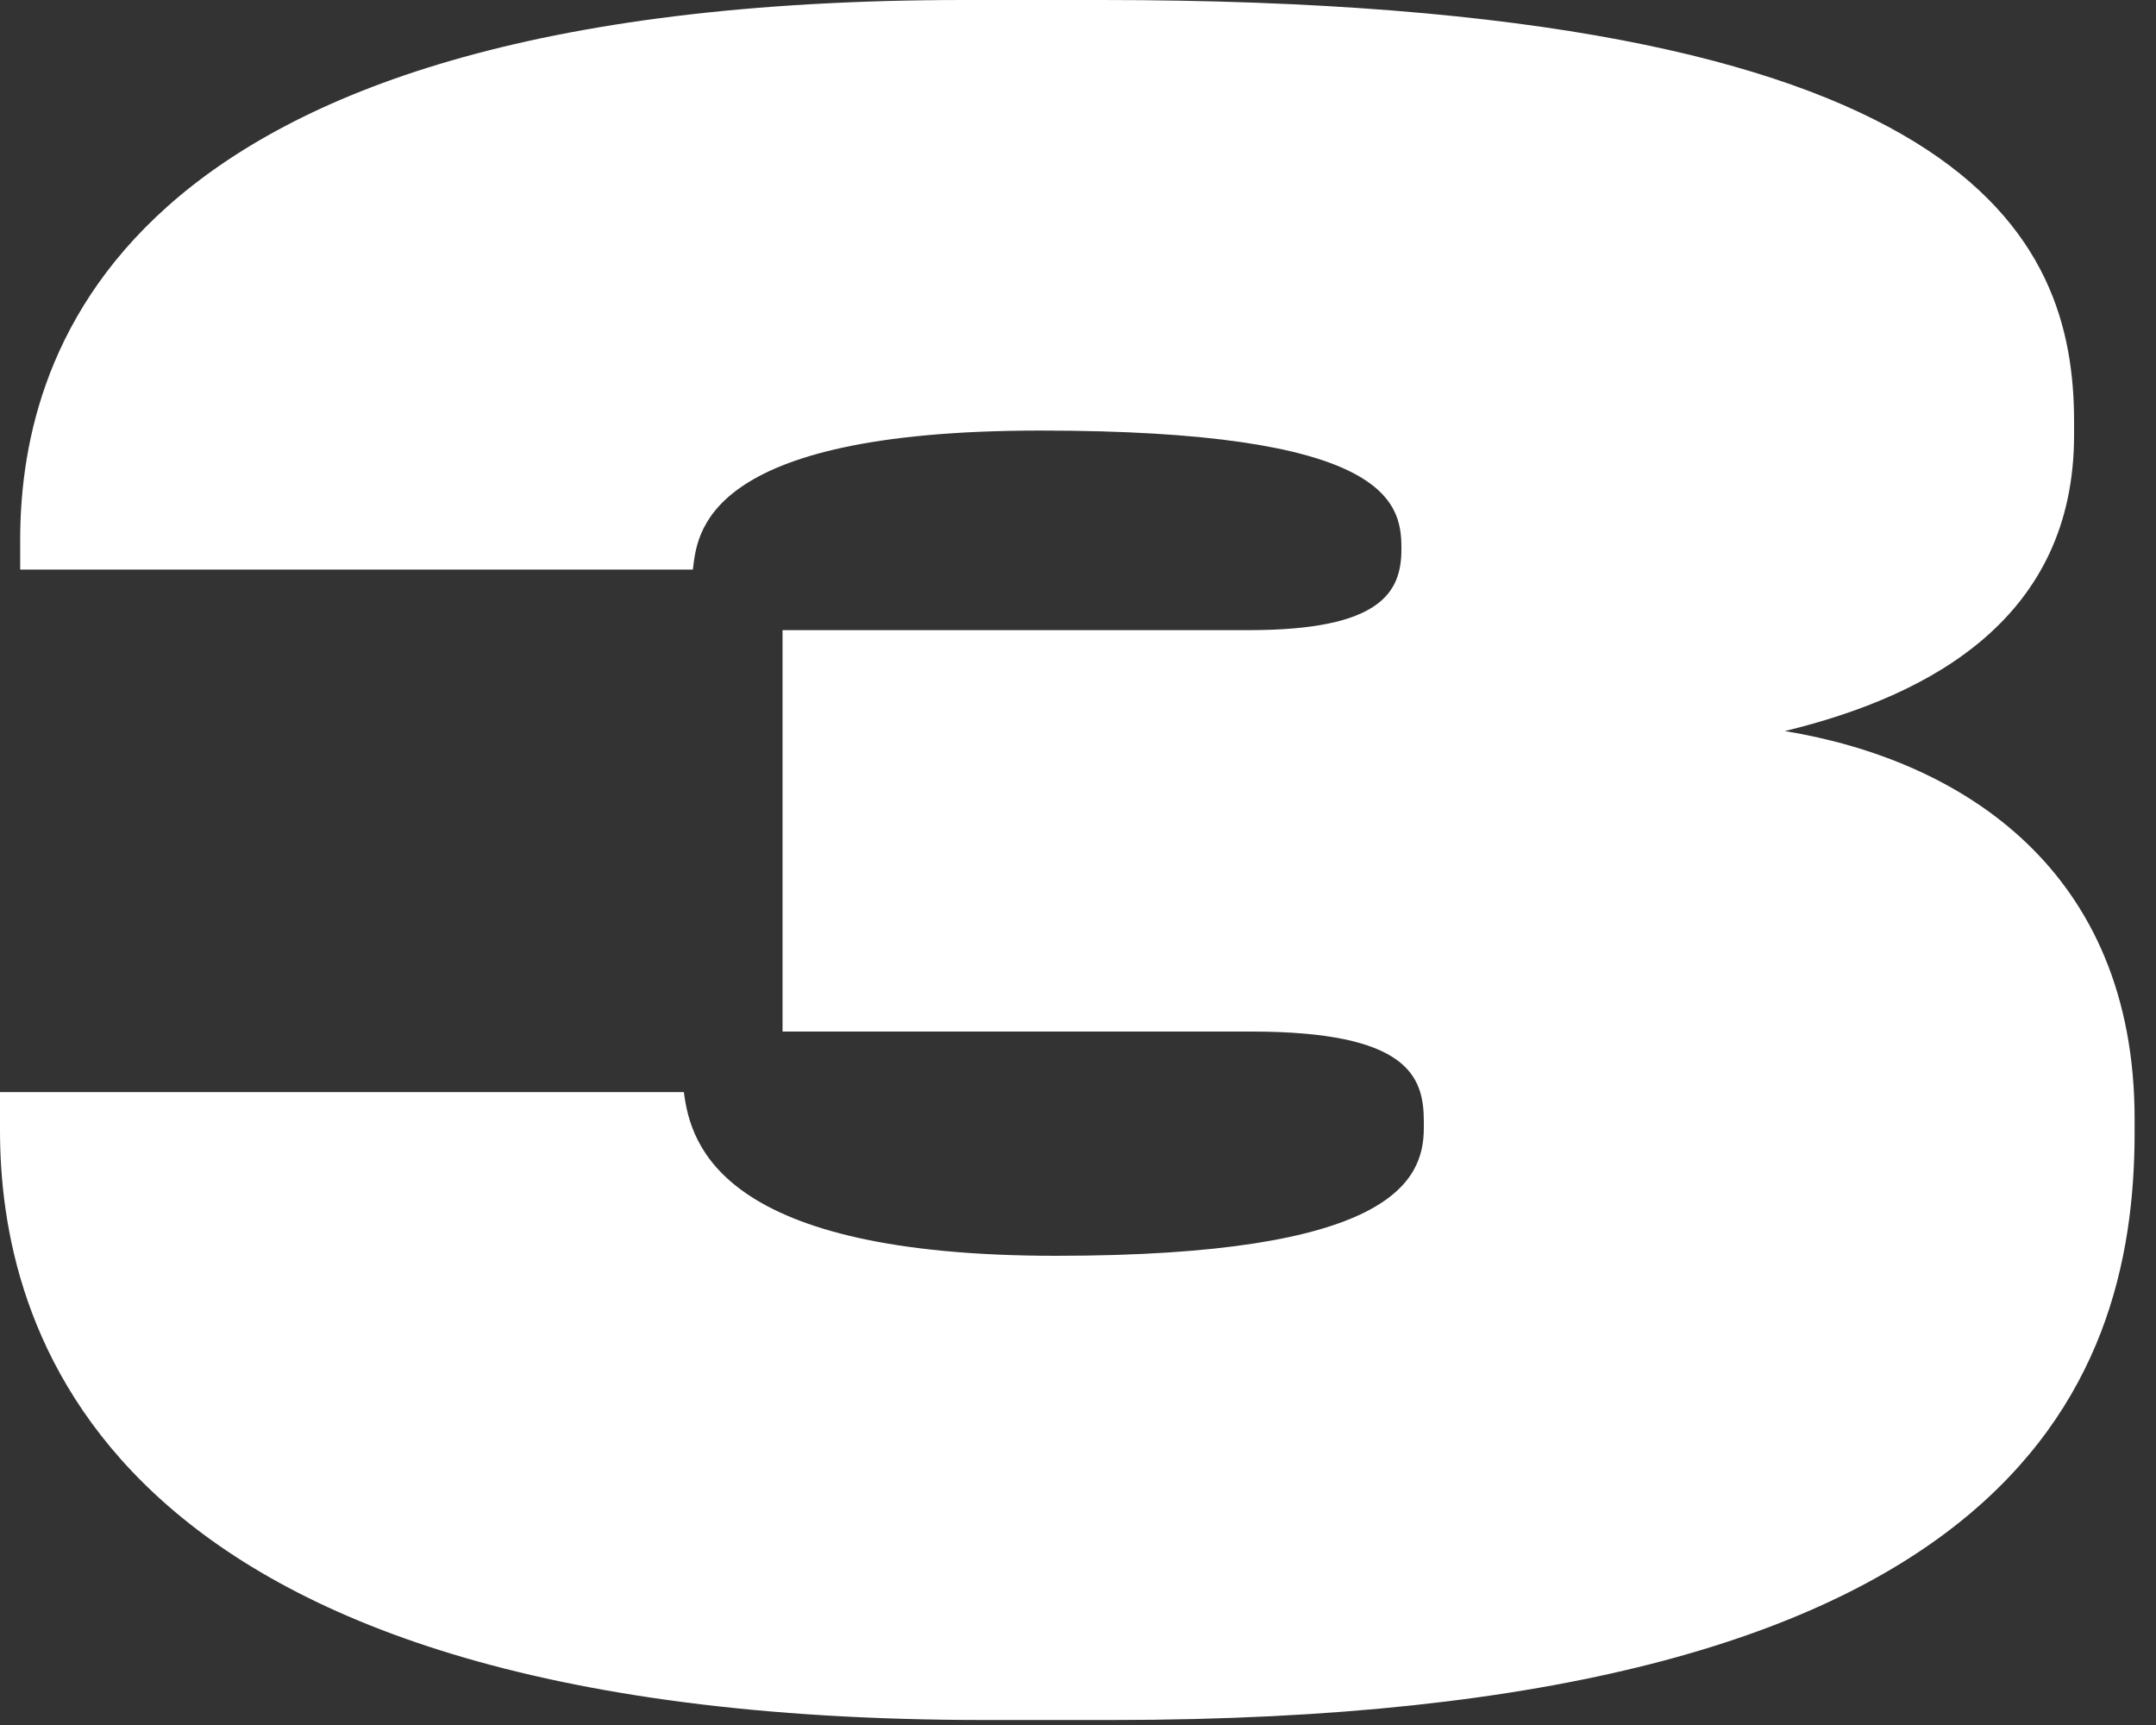 <svg width="75" height="60" viewBox="0 0 75 60" fill="none" xmlns="http://www.w3.org/2000/svg">
<rect x="0" y="0" width="75" height="60" fill="#333333" stroke="none"/>
<path d="M38.688 59.826H34.242C3.042 59.826 0 45.786 0 39.312V37.986H23.79C24.024 39.858 25.116 43.68 36.738 43.68C48.36 43.68 49.53 41.106 49.53 39.234V39C49.53 37.44 48.984 35.88 43.524 35.88H27.222V21.918H43.446C48.048 21.918 48.75 20.592 48.75 19.11V19.032C48.75 17.394 48.126 14.976 36.192 14.976C24.336 14.976 24.258 18.642 24.102 19.812H0.702V18.798C0.702 12.87 3.432 -0 33.54 -0H38.298C68.64 -0 72.15 8.268 72.15 14.664V15.132C72.15 21.45 67.236 24.18 62.088 25.428C68.25 26.442 74.256 30.264 74.256 38.922V39.39C74.256 48.282 69.888 59.826 38.688 59.826Z" fill="white"/>
</svg>
